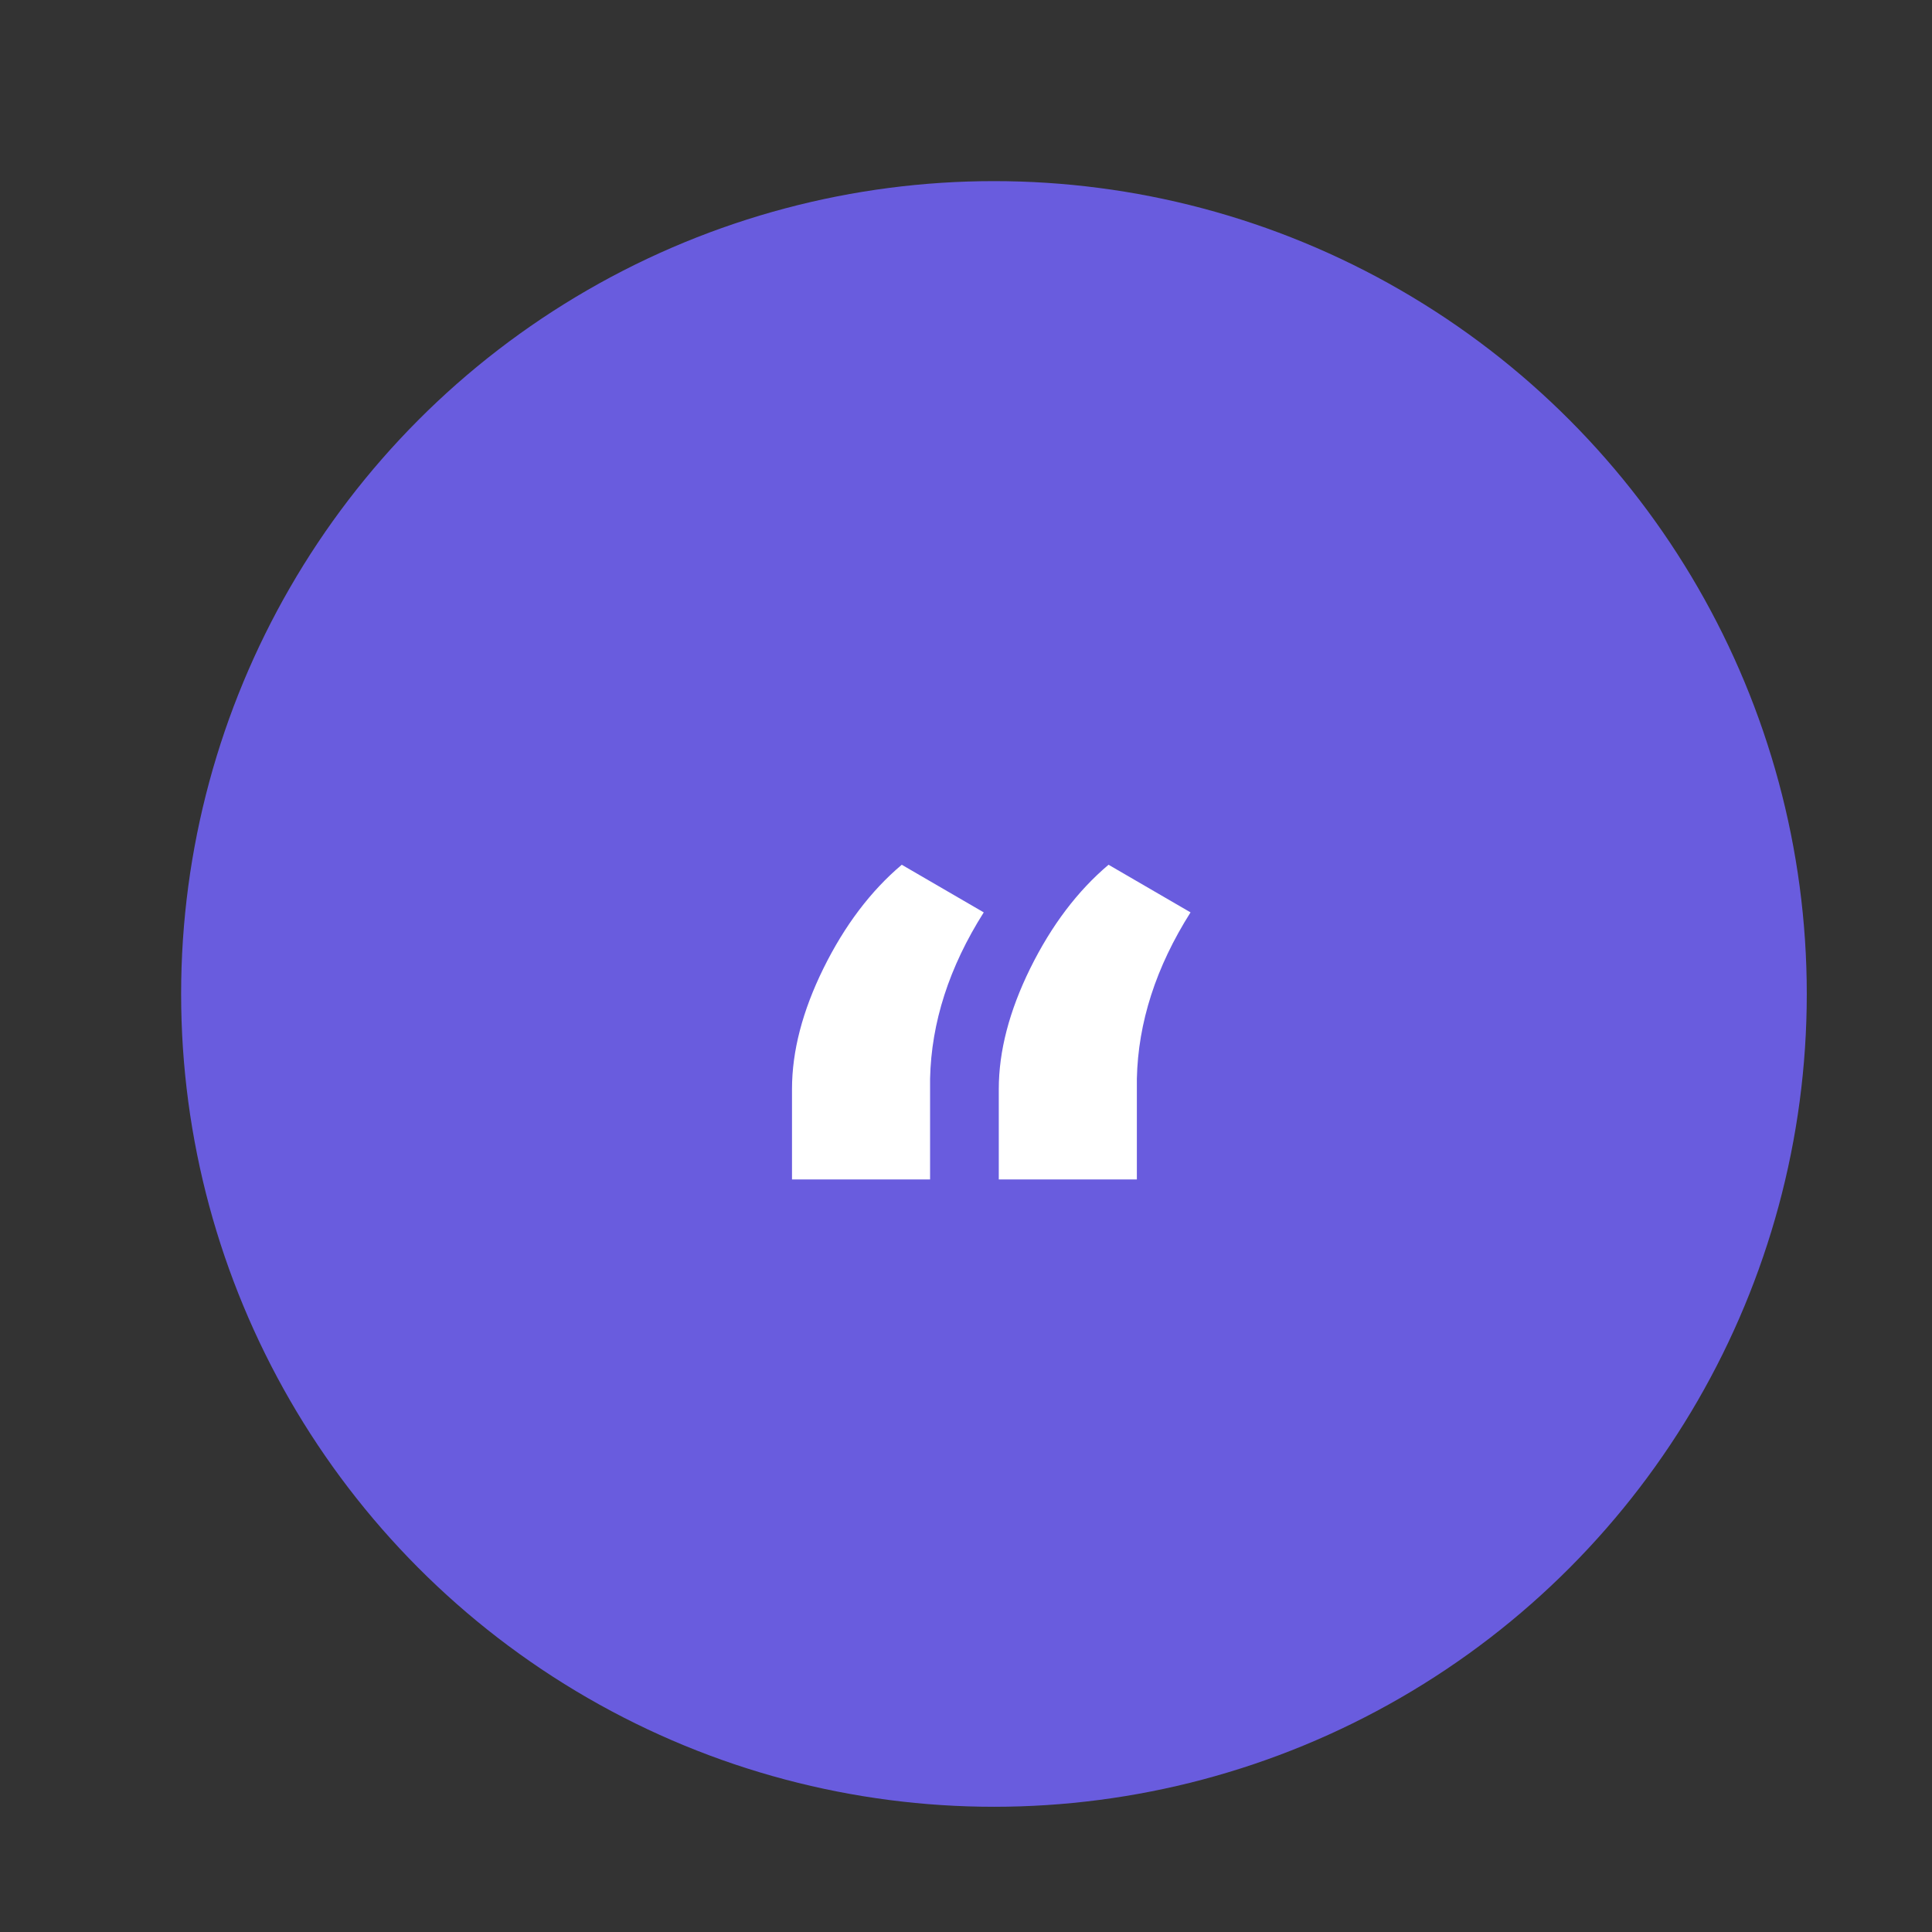<svg width="32" height="32" viewBox="0 0 32 32" fill="none" xmlns="http://www.w3.org/2000/svg">
<rect x="0" y="0" width="32" height="32" fill="#333333" stroke="none"/>
<g clip-path="url(#clip0_72_491)">
<circle cx="16.463" cy="16.463" r="13.463" fill="#695CDE"/>
<path d="M14.936 14.323L16.294 15.112C15.721 16.017 15.425 16.936 15.405 17.868V19.535H13.118V18.038C13.118 17.412 13.291 16.746 13.638 16.041C13.99 15.328 14.423 14.756 14.936 14.323ZM18.361 14.323L19.719 15.112C19.146 16.017 18.85 16.936 18.83 17.868V19.535H16.543V18.038C16.543 17.412 16.716 16.746 17.063 16.041C17.415 15.328 17.848 14.756 18.361 14.323Z" fill="white"/>
</g>
<defs>
<clipPath id="clip0_72_491">
<rect width="32" height="32" fill="white"/>
</clipPath>
</defs>
</svg>
